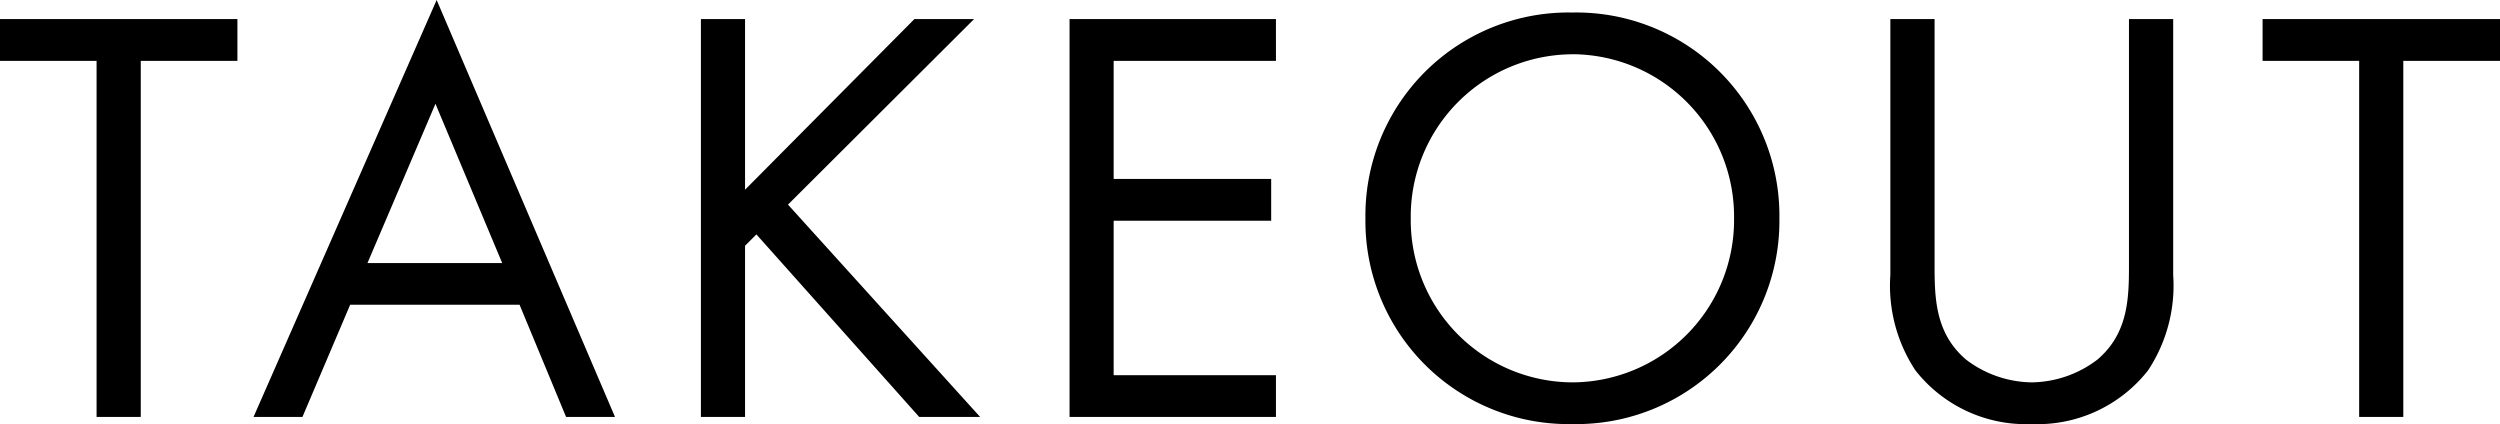 <svg xmlns="http://www.w3.org/2000/svg" width="176.022" height="29.862" viewBox="0 0 176.022 29.862">
  <path id="パス_82" data-name="パス 82" d="M-71.295-25.074v-2.94H-88.011v2.94h6.8V0H-78.1V-25.074ZM-48.153,0h3.444L-57.267-29.358-70.161,0h3.444l3.36-7.9h11.928ZM-62.139-10.836l4.788-11.214,4.7,11.214Zm26.586-17.178h-3.108V0h3.108V-12.054l.8-.8L-23.289,0H-19L-32.529-14.952l13.1-13.062h-4.2L-35.553-16Zm37.38,0H-12.705V0H1.827V-2.94H-9.6V-13.818H1.491v-2.94H-9.6v-8.316H1.827ZM22.7.5a14.3,14.3,0,0,0,14.574-14.49A14.3,14.3,0,0,0,22.7-28.476,14.3,14.3,0,0,0,8.127-13.986,14.3,14.3,0,0,0,22.7.5Zm0-26.04a11.428,11.428,0,0,1,11.382,11.55A11.428,11.428,0,0,1,22.7-2.436a11.428,11.428,0,0,1-11.382-11.55A11.428,11.428,0,0,1,22.7-25.536ZM48.2-28.014H45.087V-10a10.825,10.825,0,0,0,1.764,6.72A9.9,9.9,0,0,0,55.041.5a9.9,9.9,0,0,0,8.19-3.78A10.825,10.825,0,0,0,65-10V-28.014H61.887v17.178c0,2.352,0,4.914-2.226,6.8a7.779,7.779,0,0,1-4.62,1.6,7.779,7.779,0,0,1-4.62-1.6C48.2-5.922,48.2-8.484,48.2-10.836Zm39.816,2.94v-2.94H71.295v2.94h6.8V0h3.108V-25.074Z" transform="translate(88.011 29.358)"/>
</svg>

